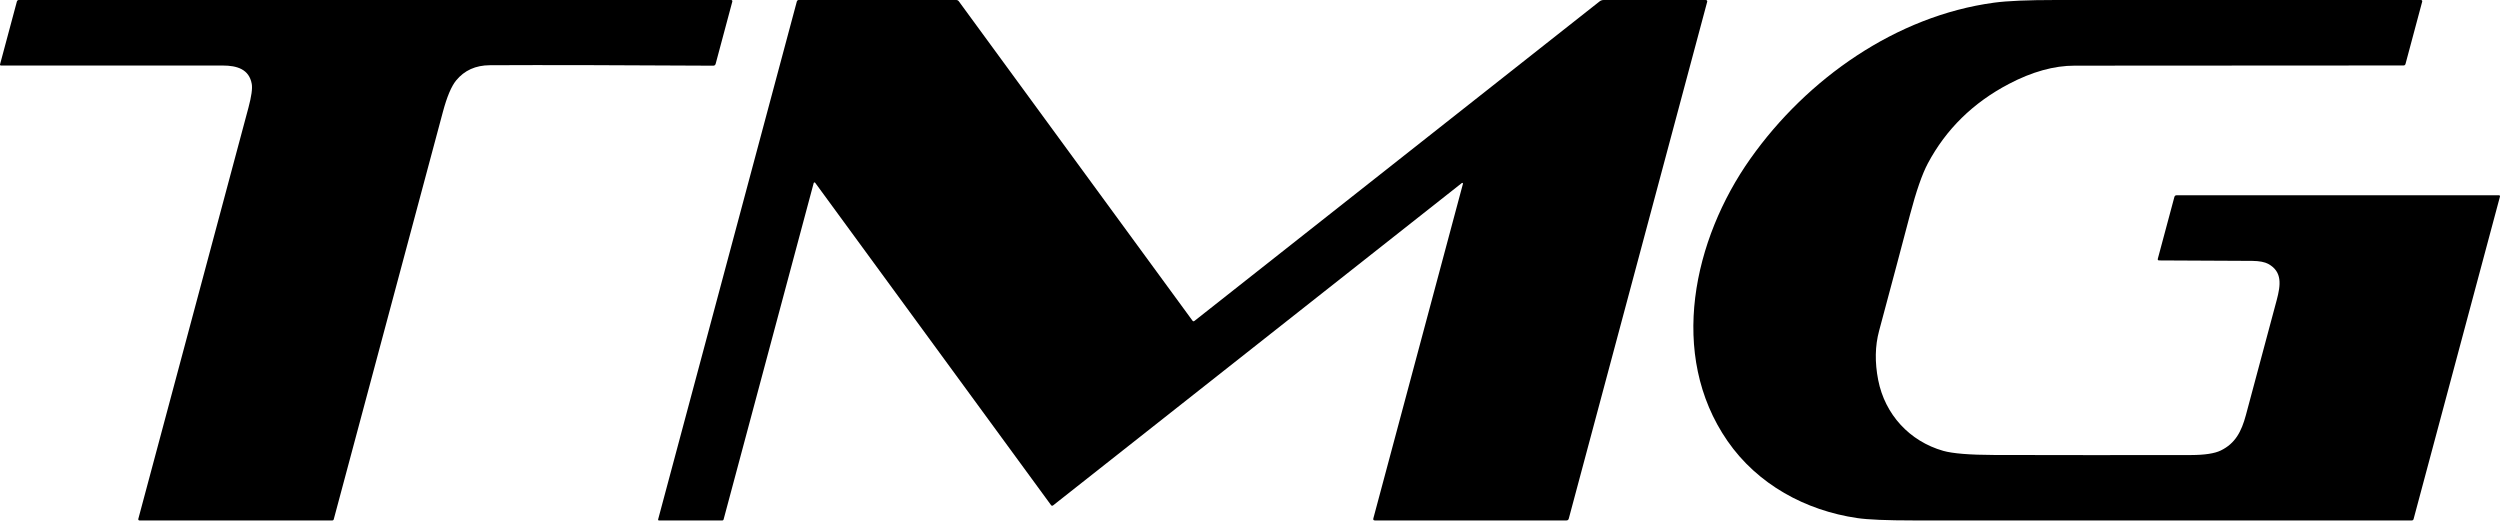 <svg xmlns="http://www.w3.org/2000/svg" width="2907" height="606" viewBox="0 0 2907 606" fill="none"><path d="M0.039 74.868L19.639 1.73C19.76 1.236 20.046 0.798 20.451 0.484C20.856 0.17 21.357 -0 21.873 0H850.221C850.433 -0.003 850.642 0.044 850.832 0.138C851.022 0.231 851.189 0.369 851.318 0.54C851.447 0.711 851.535 0.911 851.576 1.124C851.617 1.337 851.61 1.557 851.554 1.766L832.17 74.183C831.762 75.673 830.789 76.406 829.252 76.382C720.299 75.709 633.745 75.528 569.589 75.841C553.088 75.913 540.033 81.8 530.425 93.503C524.853 100.304 519.713 112.487 515.005 130.054C472.635 288.175 430.324 446.117 388.074 603.878C387.978 604.248 387.76 604.576 387.454 604.81C387.148 605.045 386.77 605.174 386.381 605.176H162.135C161.923 605.177 161.714 605.13 161.524 605.038C161.333 604.945 161.167 604.81 161.038 604.642C160.909 604.474 160.82 604.279 160.779 604.071C160.738 603.864 160.746 603.649 160.802 603.445C186.142 508.837 228.849 349.381 288.922 125.08C292.404 112.007 293.677 102.839 292.741 97.576C289.678 80.419 275.519 76.201 259.053 76.201C172.967 76.249 86.978 76.249 1.084 76.201C0.917 76.2 0.753 76.162 0.603 76.09C0.453 76.017 0.323 75.912 0.222 75.783C0.12 75.654 0.051 75.504 0.02 75.345C-0.012 75.186 -0.005 75.023 0.039 74.868Z" fill="black"></path><path d="M1701.12 213.68C1701.17 213.515 1701.15 213.341 1701.09 213.182C1701.03 213.023 1700.92 212.887 1700.78 212.792C1700.64 212.698 1700.47 212.649 1700.3 212.653C1700.13 212.657 1699.96 212.714 1699.83 212.815L1224.46 587.729C1224.29 587.862 1224.1 587.959 1223.89 588.014C1223.68 588.07 1223.47 588.083 1223.25 588.053C1223.04 588.022 1222.84 587.949 1222.65 587.838C1222.47 587.727 1222.31 587.579 1222.19 587.405L947.897 212.527C947.792 212.377 947.646 212.26 947.477 212.189C947.308 212.119 947.123 212.097 946.942 212.127C946.762 212.157 946.593 212.238 946.456 212.36C946.319 212.481 946.219 212.639 946.168 212.815L841.431 603.878C841.191 604.767 840.614 605.211 839.702 605.211H766.202C766.053 605.212 765.906 605.178 765.772 605.11C765.639 605.043 765.522 604.944 765.432 604.823C765.341 604.701 765.279 604.559 765.25 604.407C765.221 604.256 765.227 604.099 765.265 603.95L926.568 1.694C926.702 1.207 926.99 0.777 927.387 0.471C927.784 0.165 928.269 -0 928.766 5.40817e-07H1111.87C1113.19 5.40817e-07 1114.23 0.541 1115 1.622L1386.59 372.823C1387.26 373.736 1388.04 373.845 1388.93 373.148L1859.87 1.73C1861.31 0.577 1862.96 5.40817e-07 1864.81 5.40817e-07H1983.59C1983.84 0.003 1984.09 0.063 1984.31 0.173C1984.53 0.284 1984.73 0.443 1984.87 0.638C1985.02 0.833 1985.13 1.059 1985.17 1.299C1985.22 1.538 1985.21 1.784 1985.14 2.019L1824.16 603.085C1823.78 604.478 1822.86 605.175 1821.39 605.175H1598.8C1597.12 605.175 1596.5 604.37 1596.93 602.76L1701.12 213.68Z" fill="black"></path><path d="M2619.08 303.363C2617.08 303.363 2580.95 303.182 2510.67 302.822C2509.3 302.822 2508.78 302.161 2509.12 300.84L2528.36 229.072C2528.72 227.726 2529.61 227.053 2531.02 227.053H2905.58C2906.76 227.053 2907.2 227.618 2906.91 228.748L2806.5 603.625C2806.39 604.068 2806.13 604.461 2805.76 604.742C2805.4 605.023 2804.95 605.175 2804.48 605.175C2595.13 605.199 2402.17 605.199 2225.6 605.175C2194.02 605.175 2171.98 604.25 2159.49 602.4C2099.5 593.605 2043.69 563.326 2008.74 512.79C1939.21 412.258 1969.25 277.95 2035.37 184.519C2101.09 91.593 2204.78 18.492 2318.77 3.1C2334.07 1.033 2358.03 3.29612e-05 2390.65 3.29612e-05C2499.24 0.024 2640.74 0.024 2815.15 3.29612e-05C2815.37 -0.001 2815.59 0.048 2815.79 0.144C2815.99 0.24 2816.16 0.381 2816.29 0.555C2816.43 0.729 2816.52 0.932 2816.57 1.149C2816.61 1.365 2816.61 1.588 2816.55 1.802L2797.13 74.327C2796.8 75.528 2796 76.129 2794.76 76.129C2540.65 76.273 2413.22 76.345 2412.45 76.345C2388.45 76.321 2362.93 83.41 2335.89 97.612C2294.24 119.48 2262.83 150.288 2241.67 190.034C2235.07 202.458 2228.17 222.295 2220.99 249.546C2211.96 283.934 2199.96 328.991 2185 384.718C2180.29 402.285 2179.94 421.329 2183.95 441.851C2191.81 482.006 2220.49 513.114 2259.61 524.252C2270.57 527.352 2290.27 528.95 2318.74 529.046C2395 529.239 2471.37 529.263 2547.85 529.118C2563.72 529.07 2575.23 527.304 2582.36 523.82C2599.12 515.637 2606.36 501.904 2611.51 482.727C2623.57 438.102 2635.53 393.454 2647.4 348.781C2652.01 331.442 2653.99 315.979 2637.7 306.967C2633.5 304.66 2627.29 303.459 2619.08 303.363Z" fill="black"></path></svg>